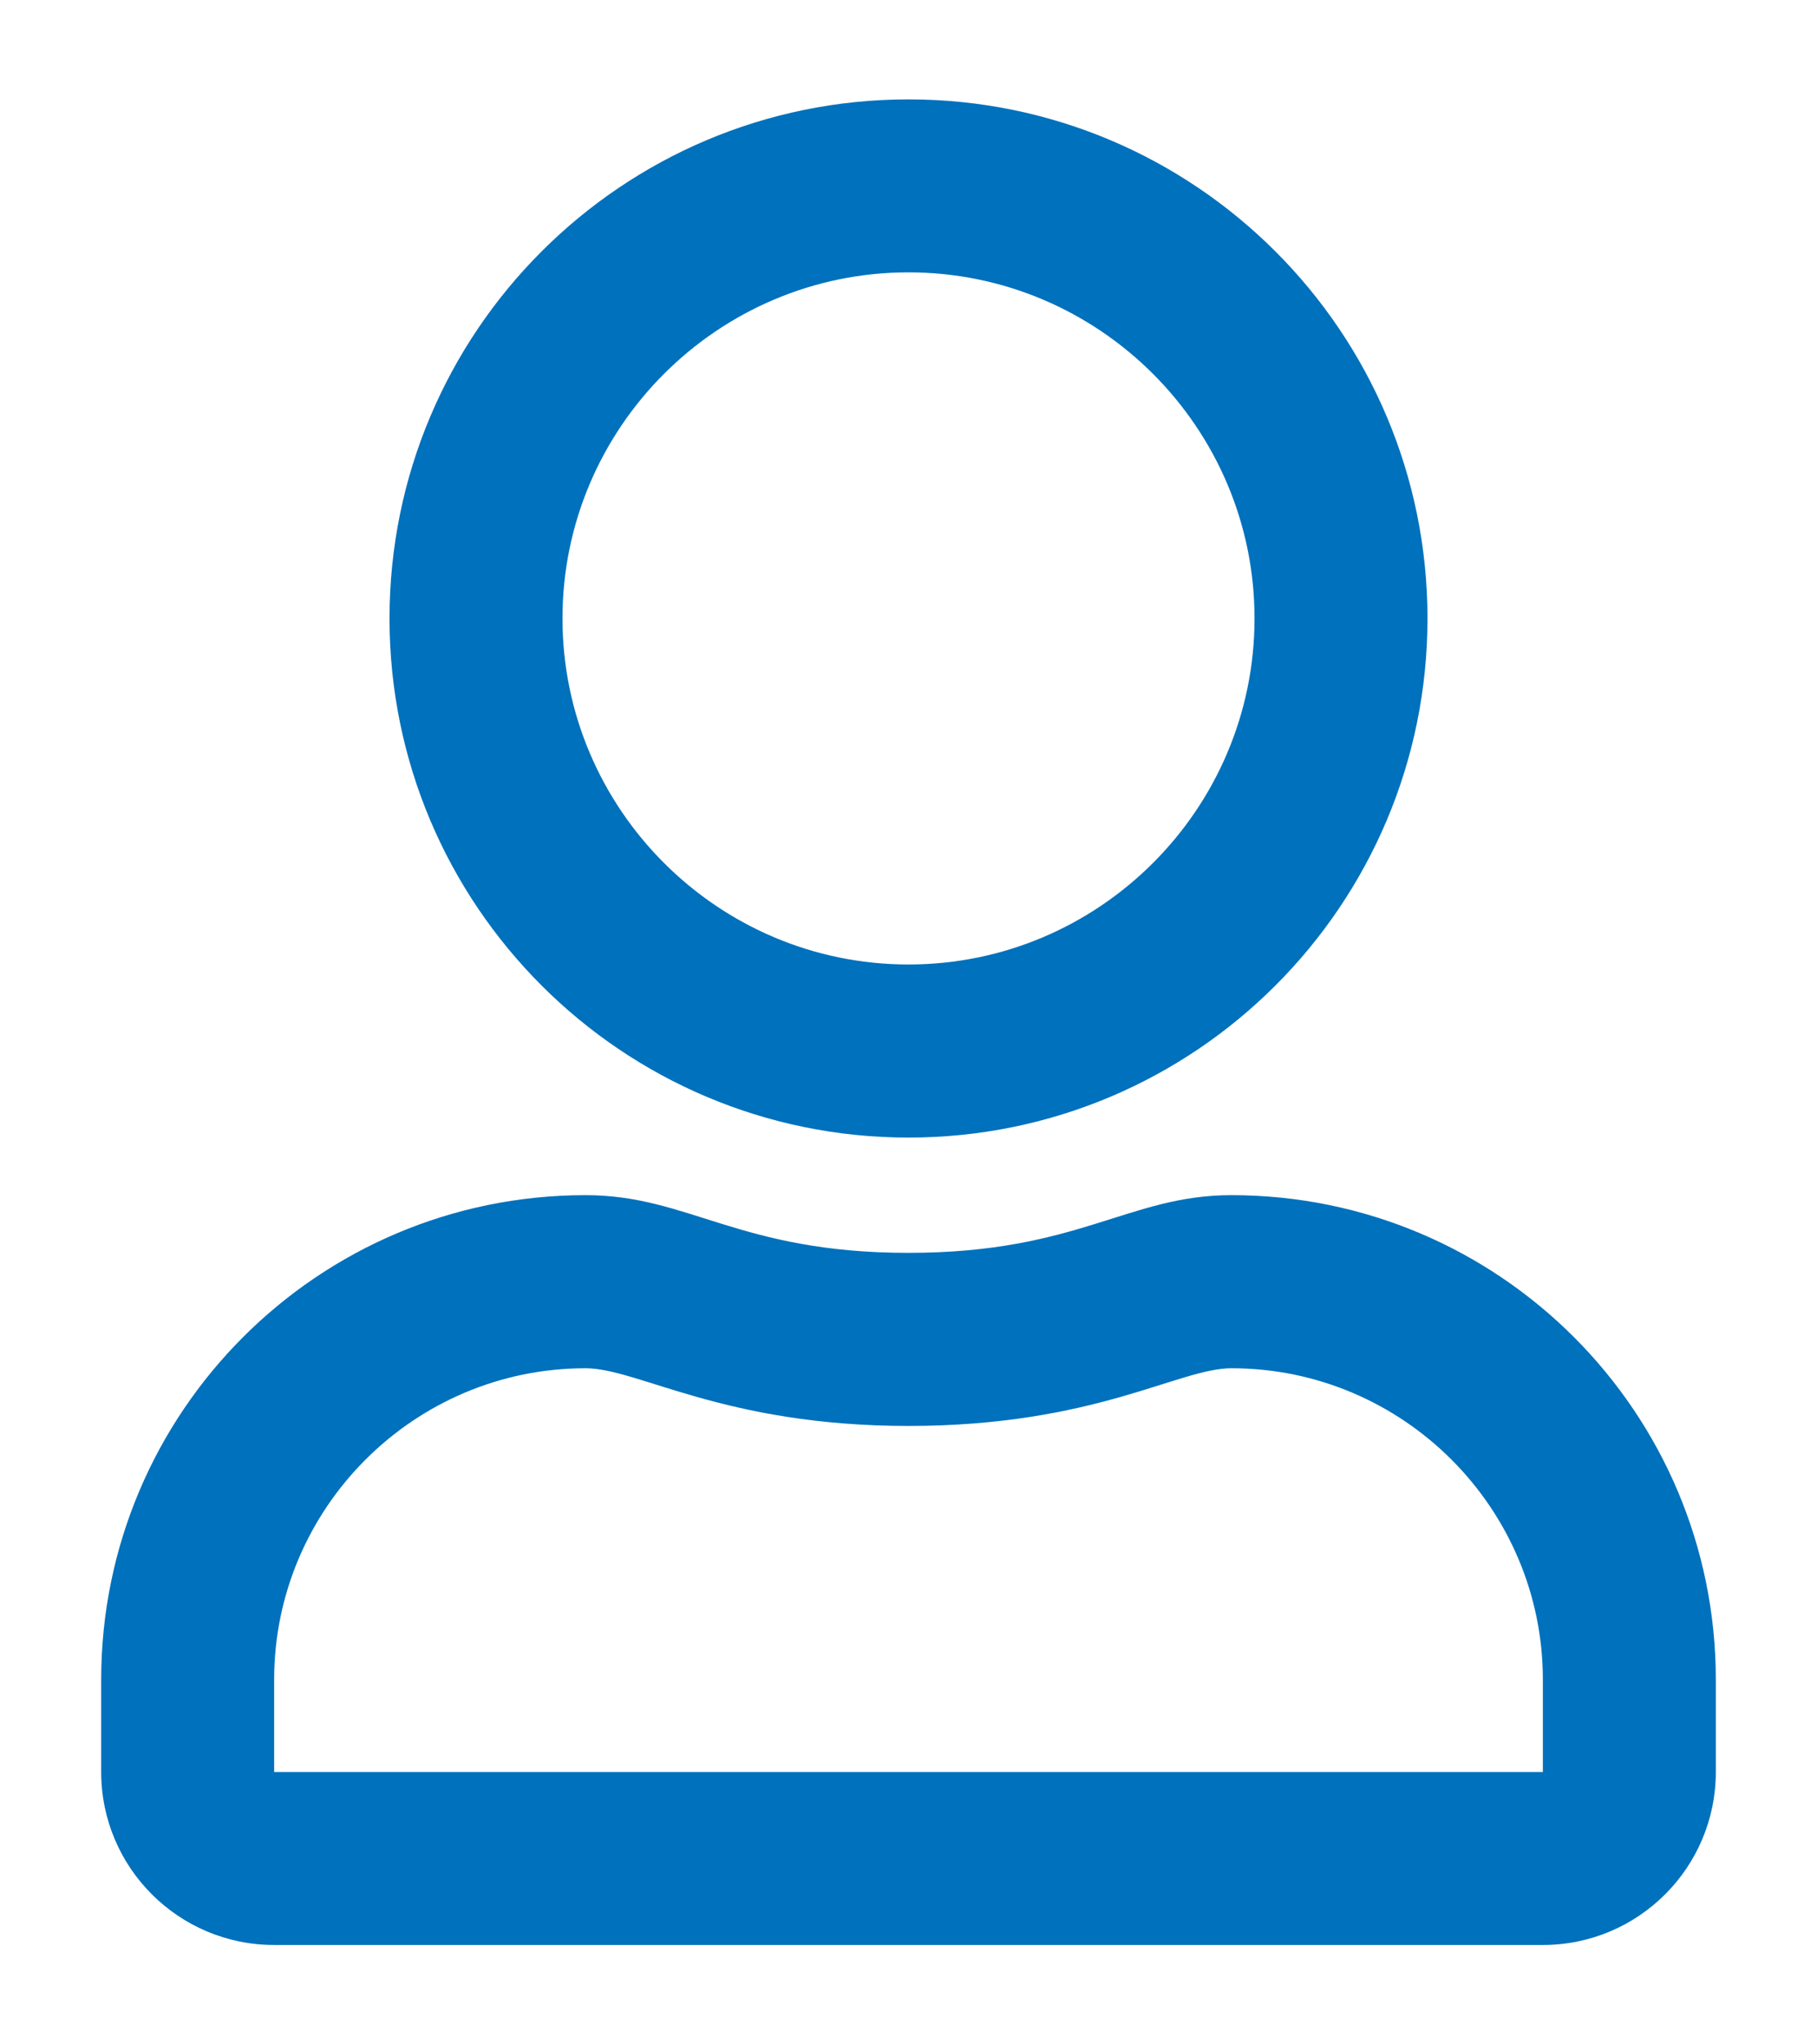 <?xml version="1.0" encoding="UTF-8"?>
<svg width="16px" height="18px" viewBox="0 0 16 18" version="1.1" xmlns="http://www.w3.org/2000/svg" xmlns:xlink="http://www.w3.org/1999/xlink">
    <title>Shape</title>
    <g id="Page-1" stroke="none" stroke-width="1" fill="none" fill-rule="evenodd">
        <g id="check-circle" fill="#0071BC" fill-rule="nonzero">
            <path d="M10.844,10.523 C9.933,10.523 9.495,11.031 8,11.031 C6.505,11.031 6.07,10.523 5.156,10.523 C2.801,10.523 0.891,12.434 0.891,14.789 L0.891,15.602 C0.891,16.443 1.573,17.125 2.414,17.125 L13.586,17.125 C14.427,17.125 15.109,16.443 15.109,15.602 L15.109,14.789 C15.109,12.434 13.199,10.523 10.844,10.523 Z M13.586,15.602 L2.414,15.602 L2.414,14.789 C2.414,13.278 3.646,12.047 5.156,12.047 C5.62,12.047 6.372,12.555 8,12.555 C9.641,12.555 10.377,12.047 10.844,12.047 C12.354,12.047 13.586,13.278 13.586,14.789 L13.586,15.602 Z M8,10.016 C10.523,10.016 12.57,7.969 12.57,5.445 C12.57,2.922 10.523,0.875 8,0.875 C5.477,0.875 3.43,2.922 3.43,5.445 C3.43,7.969 5.477,10.016 8,10.016 Z M8,2.398 C9.679,2.398 11.047,3.766 11.047,5.445 C11.047,7.124 9.679,8.492 8,8.492 C6.321,8.492 4.953,7.124 4.953,5.445 C4.953,3.766 6.321,2.398 8,2.398 Z" id="Shape"></path>
        </g>
    </g>
</svg>